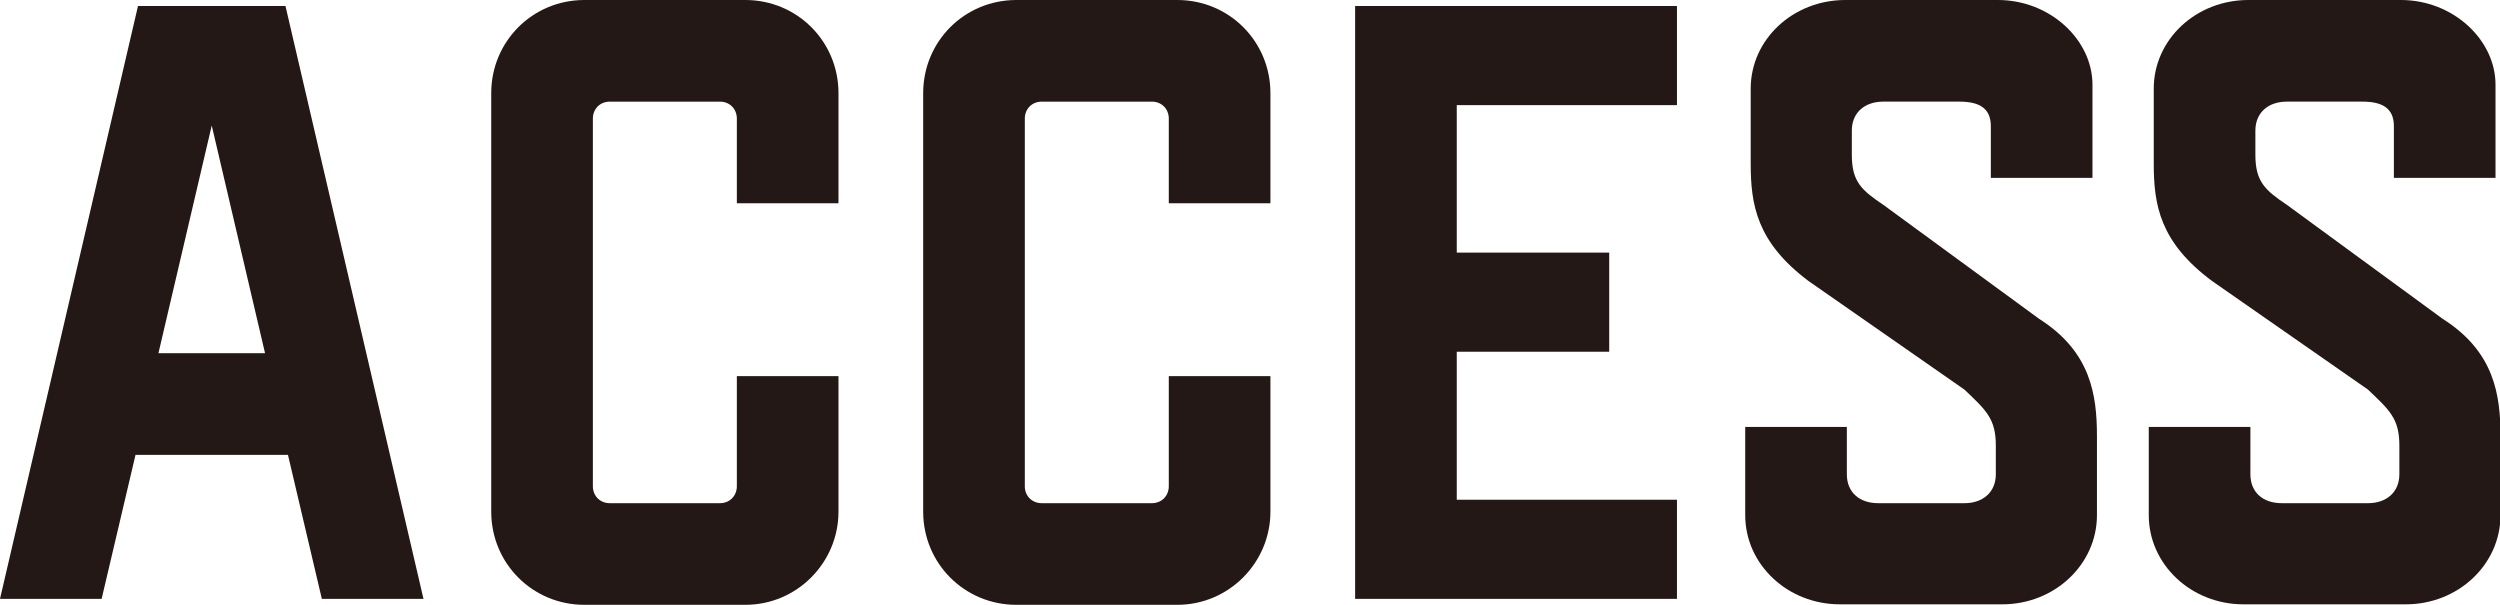 <?xml version="1.0" encoding="utf-8"?>
<!-- Generator: Adobe Illustrator 24.3.0, SVG Export Plug-In . SVG Version: 6.00 Build 0)  -->
<svg version="1.1" id="access" xmlns="http://www.w3.org/2000/svg" xmlns:xlink="http://www.w3.org/1999/xlink" x="0px"
	 y="0px" viewBox="0 0 50.18 12.14" style="enable-background:new 0 0 50.18 12.14;" xml:space="preserve">
<style type="text/css">
	.st0{fill:#231815;}
</style>
<g>
	<path class="st0" d="M8.5,12.02H6.46L5.78,9.13H2.72l-0.68,2.89H0l2.77-11.9h2.96L8.5,12.02z M5.32,7.09L4.25,2.52L3.18,7.09H5.32z
		"/>
	<path class="st0" d="M14.79,2.38c0-0.19-0.14-0.34-0.34-0.34h-2.21c-0.2,0-0.34,0.15-0.34,0.34v7.38c0,0.19,0.14,0.34,0.34,0.34
		h2.21c0.2,0,0.34-0.15,0.34-0.34V7.55h2.04v2.72c0,1.02-0.83,1.87-1.87,1.87h-3.23c-1.04,0-1.87-0.83-1.87-1.87v-8.4
		C9.86,0.83,10.69,0,11.73,0h3.23c1.04,0,1.87,0.83,1.87,1.87v2.21h-2.04V2.38z"/>
	<path class="st0" d="M23.46,2.38c0-0.19-0.14-0.34-0.34-0.34h-2.21c-0.2,0-0.34,0.15-0.34,0.34v7.38c0,0.19,0.14,0.34,0.34,0.34
		h2.21c0.2,0,0.34-0.15,0.34-0.34V7.55h2.04v2.72c0,1.02-0.83,1.87-1.87,1.87H20.4c-1.04,0-1.87-0.83-1.87-1.87v-8.4
		C18.53,0.83,19.36,0,20.4,0h3.23c1.04,0,1.87,0.83,1.87,1.87v2.21h-2.04V2.38z"/>
	<path class="st0" d="M33.66,2.11h-4.42v2.96h3.06v1.99h-3.06v2.97h4.42v1.99H27.2V0.12h6.46V2.11z"/>
	<path class="st0" d="M35.14,3.28v-1.5c0-0.99,0.85-1.78,1.9-1.78h3.06c1.05,0,1.9,0.8,1.9,1.7v1.87h-2.04V2.53
		c0-0.37-0.25-0.49-0.63-0.49h-1.53c-0.37,0-0.63,0.22-0.63,0.58v0.49c0,0.54,0.2,0.71,0.63,1l3.13,2.29
		c1.04,0.66,1.16,1.53,1.16,2.36v1.58c0,0.99-0.85,1.79-1.9,1.79h-3.26c-1.05,0-1.9-0.8-1.9-1.79V8.57h2.04v0.95
		c0,0.36,0.25,0.58,0.63,0.58h1.73c0.37,0,0.63-0.22,0.63-0.58V8.94c0-0.54-0.2-0.71-0.63-1.12l-3.13-2.18
		C35.26,4.86,35.14,4.11,35.14,3.28z"/>
	<path class="st0" d="M43.23,3.28v-1.5c0-0.99,0.85-1.78,1.9-1.78h3.06c1.05,0,1.9,0.8,1.9,1.7v1.87h-2.04V2.53
		c0-0.37-0.25-0.49-0.63-0.49H45.9c-0.37,0-0.63,0.22-0.63,0.58v0.49c0,0.54,0.2,0.71,0.63,1l3.13,2.29
		c1.04,0.66,1.16,1.53,1.16,2.36v1.58c0,0.99-0.85,1.79-1.9,1.79h-3.26c-1.05,0-1.9-0.8-1.9-1.79V8.57h2.04v0.95
		c0,0.36,0.25,0.58,0.63,0.58h1.73c0.37,0,0.63-0.22,0.63-0.58V8.94c0-0.54-0.2-0.71-0.63-1.12l-3.13-2.18
		C43.35,4.86,43.23,4.11,43.23,3.28z"/>
</g>
</svg>
